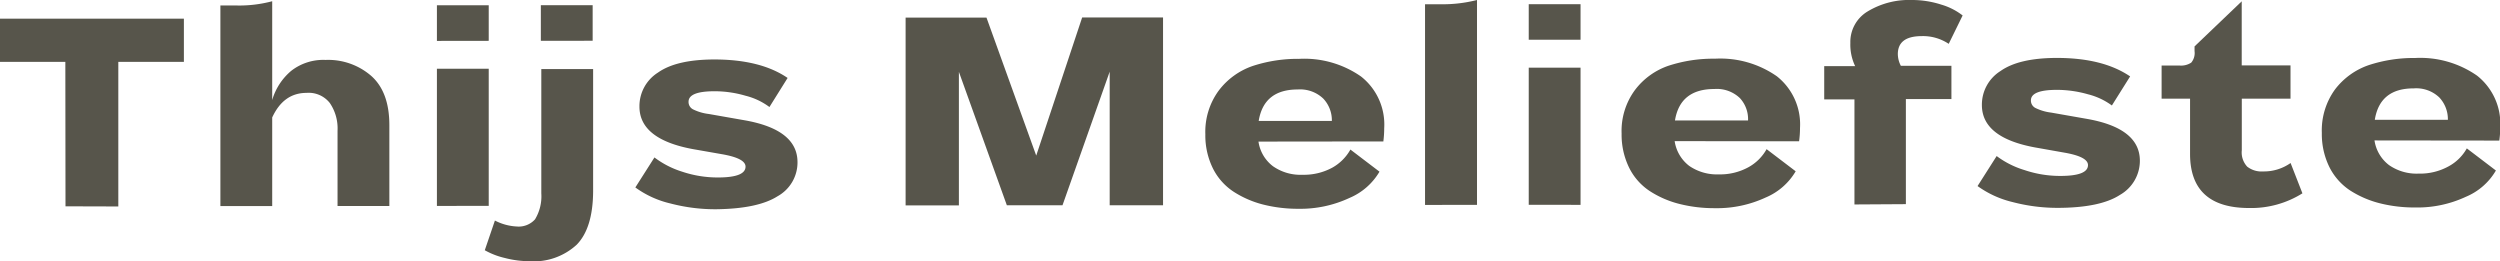 <svg xmlns="http://www.w3.org/2000/svg" viewBox="0 0 323.29 33.78"><defs><style>.cls-1{fill:#57554b;}</style></defs><g id="Layer_2" data-name="Layer 2"><g id="Design"><path class="cls-1" d="M8.47,26.68,8.45,8H0V2.41l23.78,0V8H15.3l0,18.7Z"/><path class="cls-1" d="M48,9.81c1.56,1.38,2.35,3.5,2.35,6.37V26.64h-6.7V16.88a5.81,5.81,0,0,0-1-3.56,3.47,3.47,0,0,0-3-1.31c-2,0-3.47,1.06-4.45,3.18l0,11.46h-6.7L28.5.71h2.13A16.56,16.56,0,0,0,35.2.16V12.94a7.77,7.77,0,0,1,2.46-3.78A6.74,6.74,0,0,1,42.1,7.75,8.49,8.49,0,0,1,48,9.81Z"/><path class="cls-1" d="M56.5,5.29V.68h6.7V5.28Zm0,21.34V8.89h6.7V26.62Z"/><path class="cls-1" d="M74.58,31.64a8.19,8.19,0,0,1-6.12,2.14,12.76,12.76,0,0,1-3.18-.42,9.77,9.77,0,0,1-2.59-1L64,28.52a6.86,6.86,0,0,0,2.83.77,2.83,2.83,0,0,0,2.36-.93A5.75,5.75,0,0,0,70,25l0-16.07h6.7l0,15.88Q76.66,29.51,74.58,31.64ZM69.94,5.28V.67h6.7V5.27Z"/><path class="cls-1" d="M100.55,25.38Q98,27,92.58,27.06a22.91,22.91,0,0,1-5.89-.75,12.54,12.54,0,0,1-4.53-2.07l2.47-3.88a11.63,11.63,0,0,0,3.58,1.84,14.44,14.44,0,0,0,4.63.75c2.38,0,3.57-.47,3.57-1.4,0-.72-1-1.26-3.11-1.62l-3.71-.65q-6.9-1.28-6.9-5.5a5.13,5.13,0,0,1,2.39-4.39c1.6-1.13,4-1.69,7.28-1.7q6,0,9.49,2.39L99.5,13.84a8.64,8.64,0,0,0-3.09-1.46,14.25,14.25,0,0,0-4-.58c-2.25,0-3.37.45-3.37,1.36a1.07,1.07,0,0,0,.62,1,6.27,6.27,0,0,0,2,.58l4.61.81q6.86,1.2,6.86,5.42A5,5,0,0,1,100.55,25.38Z"/><path class="cls-1" d="M143.5,26.54l0-17.27-6.1,17.27h-7.2L124,9.29l0,17.27h-6.89l0-24.28,10.46,0L134,20.12l5.94-17.86h10.46l0,24.28Z"/><path class="cls-1" d="M162.74,18.31a4.87,4.87,0,0,0,1.88,3.19,6.19,6.19,0,0,0,3.81,1.1,7.68,7.68,0,0,0,3.84-.91,6.06,6.06,0,0,0,2.36-2.35l3.76,2.86a8.19,8.19,0,0,1-3.89,3.4A15,15,0,0,1,167.93,27a18.37,18.37,0,0,1-4.55-.54,12.92,12.92,0,0,1-3.81-1.64,7.74,7.74,0,0,1-2.7-3,9.63,9.63,0,0,1-1-4.45,9,9,0,0,1,1.72-5.64A9.28,9.28,0,0,1,162,8.53a18.65,18.65,0,0,1,6-.92,12.82,12.82,0,0,1,8,2.28,7.9,7.9,0,0,1,3,6.7,13.86,13.86,0,0,1-.11,1.7Zm0-2.67h9.49a4.07,4.07,0,0,0-1.11-2.89,4.34,4.34,0,0,0-3.31-1.18C164.9,11.57,163.21,12.92,162.77,15.64Z"/><path class="cls-1" d="M184.28,26.5l0-25.95h2.05A17.86,17.86,0,0,0,191,0l0,26.49Z"/><path class="cls-1" d="M197.69,5.14V.54h6.7V5.14Zm0,21.34,0-17.73h6.7l0,17.74Z"/><path class="cls-1" d="M216.56,18.25a4.94,4.94,0,0,0,1.88,3.2,6.31,6.31,0,0,0,3.82,1.1,7.62,7.62,0,0,0,3.83-.92,6,6,0,0,0,2.36-2.34l3.76,2.86a8.15,8.15,0,0,1-3.88,3.39,14.9,14.9,0,0,1-6.57,1.38,18.31,18.31,0,0,1-4.55-.54,12.72,12.72,0,0,1-3.82-1.64,7.7,7.7,0,0,1-2.69-3,9.67,9.67,0,0,1-1-4.46,8.91,8.91,0,0,1,1.72-5.63,9.13,9.13,0,0,1,4.35-3.15,18.62,18.62,0,0,1,6-.91,12.77,12.77,0,0,1,8,2.27,7.92,7.92,0,0,1,3,6.7,12.29,12.29,0,0,1-.12,1.71Zm0-2.67h9.49A4,4,0,0,0,225,12.69a4.32,4.32,0,0,0-3.31-1.18Q217.26,11.51,216.6,15.58Z"/><path class="cls-1" d="M239.81,26.44l0-13.59h-3.91V8.55h4a6.45,6.45,0,0,1-.62-3,4.59,4.59,0,0,1,2.2-4.05A10.35,10.35,0,0,1,247.25,0a12.32,12.32,0,0,1,3.8.6A8.26,8.26,0,0,1,253.8,2L252,5.67a6,6,0,0,0-3.48-1c-2.07,0-3.1.78-3.1,2.33a3.36,3.36,0,0,0,.39,1.51h6.54v4.3h-5.89l0,13.59Z"/><path class="cls-1" d="M274.15,25.2q-2.55,1.66-8,1.68a22.91,22.91,0,0,1-5.89-.75,12.8,12.8,0,0,1-4.53-2.07l2.47-3.88A11.58,11.58,0,0,0,261.82,22a14.35,14.35,0,0,0,4.63.75c2.37,0,3.56-.47,3.56-1.4,0-.72-1-1.26-3.1-1.62l-3.72-.66q-6.9-1.26-6.9-5.49a5.13,5.13,0,0,1,2.4-4.39c1.6-1.13,4-1.69,7.27-1.7,4,0,7.14.79,9.5,2.39l-2.36,3.76A8.84,8.84,0,0,0,270,12.19a14.67,14.67,0,0,0-4-.57c-2.25,0-3.37.45-3.37,1.36a1.07,1.07,0,0,0,.62,1,6.34,6.34,0,0,0,2,.58l4.61.81q6.86,1.2,6.86,5.42A5.08,5.08,0,0,1,274.15,25.2Z"/><path class="cls-1" d="M297.74,25a12.47,12.47,0,0,1-6.89,1.9q-7.64,0-7.64-7V12.76h-3.68V8.47h2.28a2.39,2.39,0,0,0,1.55-.37,1.92,1.92,0,0,0,.43-1.49V6L289.89.17V8.46h6.31v4.3H289.9v6.67a2.7,2.7,0,0,0,.7,2.12,3,3,0,0,0,2.05.62,6,6,0,0,0,3.56-1.09Z"/><path class="cls-1" d="M307.06,18.16a4.91,4.91,0,0,0,1.88,3.19,6.24,6.24,0,0,0,3.82,1.1,7.64,7.64,0,0,0,3.83-.91A5.93,5.93,0,0,0,319,19.19l3.76,2.86a8.09,8.09,0,0,1-3.89,3.4,14.83,14.83,0,0,1-6.56,1.38,18.31,18.31,0,0,1-4.55-.54,13,13,0,0,1-3.82-1.64,7.8,7.8,0,0,1-2.69-3,9.63,9.63,0,0,1-1-4.45,9,9,0,0,1,1.71-5.64,9.26,9.26,0,0,1,4.36-3.14,18.61,18.61,0,0,1,6-.92,12.84,12.84,0,0,1,8,2.28,7.92,7.92,0,0,1,3,6.7,12.15,12.15,0,0,1-.12,1.7Zm0-2.67h9.49a4.11,4.11,0,0,0-1.11-2.89,4.31,4.31,0,0,0-3.31-1.17Q307.75,11.42,307.1,15.49Z"/></g></g></svg>